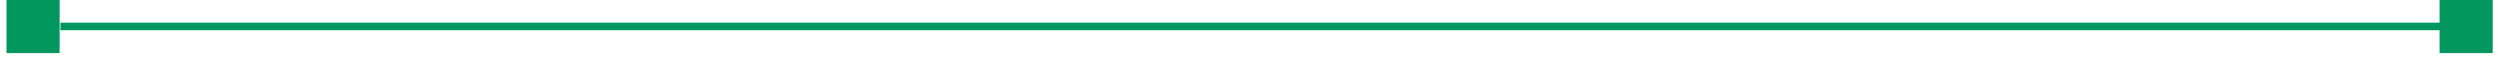 <svg width="331" height="8" viewBox="0 0 331 8" fill="none" xmlns="http://www.w3.org/2000/svg">
<path d="M0.859 -0.008H7.895V7.028H0.859V-0.008Z" fill="#01975E"/>
<path d="M8 3H324V4H8V3Z" fill="#01975E"/>
<path d="M323 -0.008H330.035V7.028H323V-0.008Z" fill="#01975E"/>
</svg>
